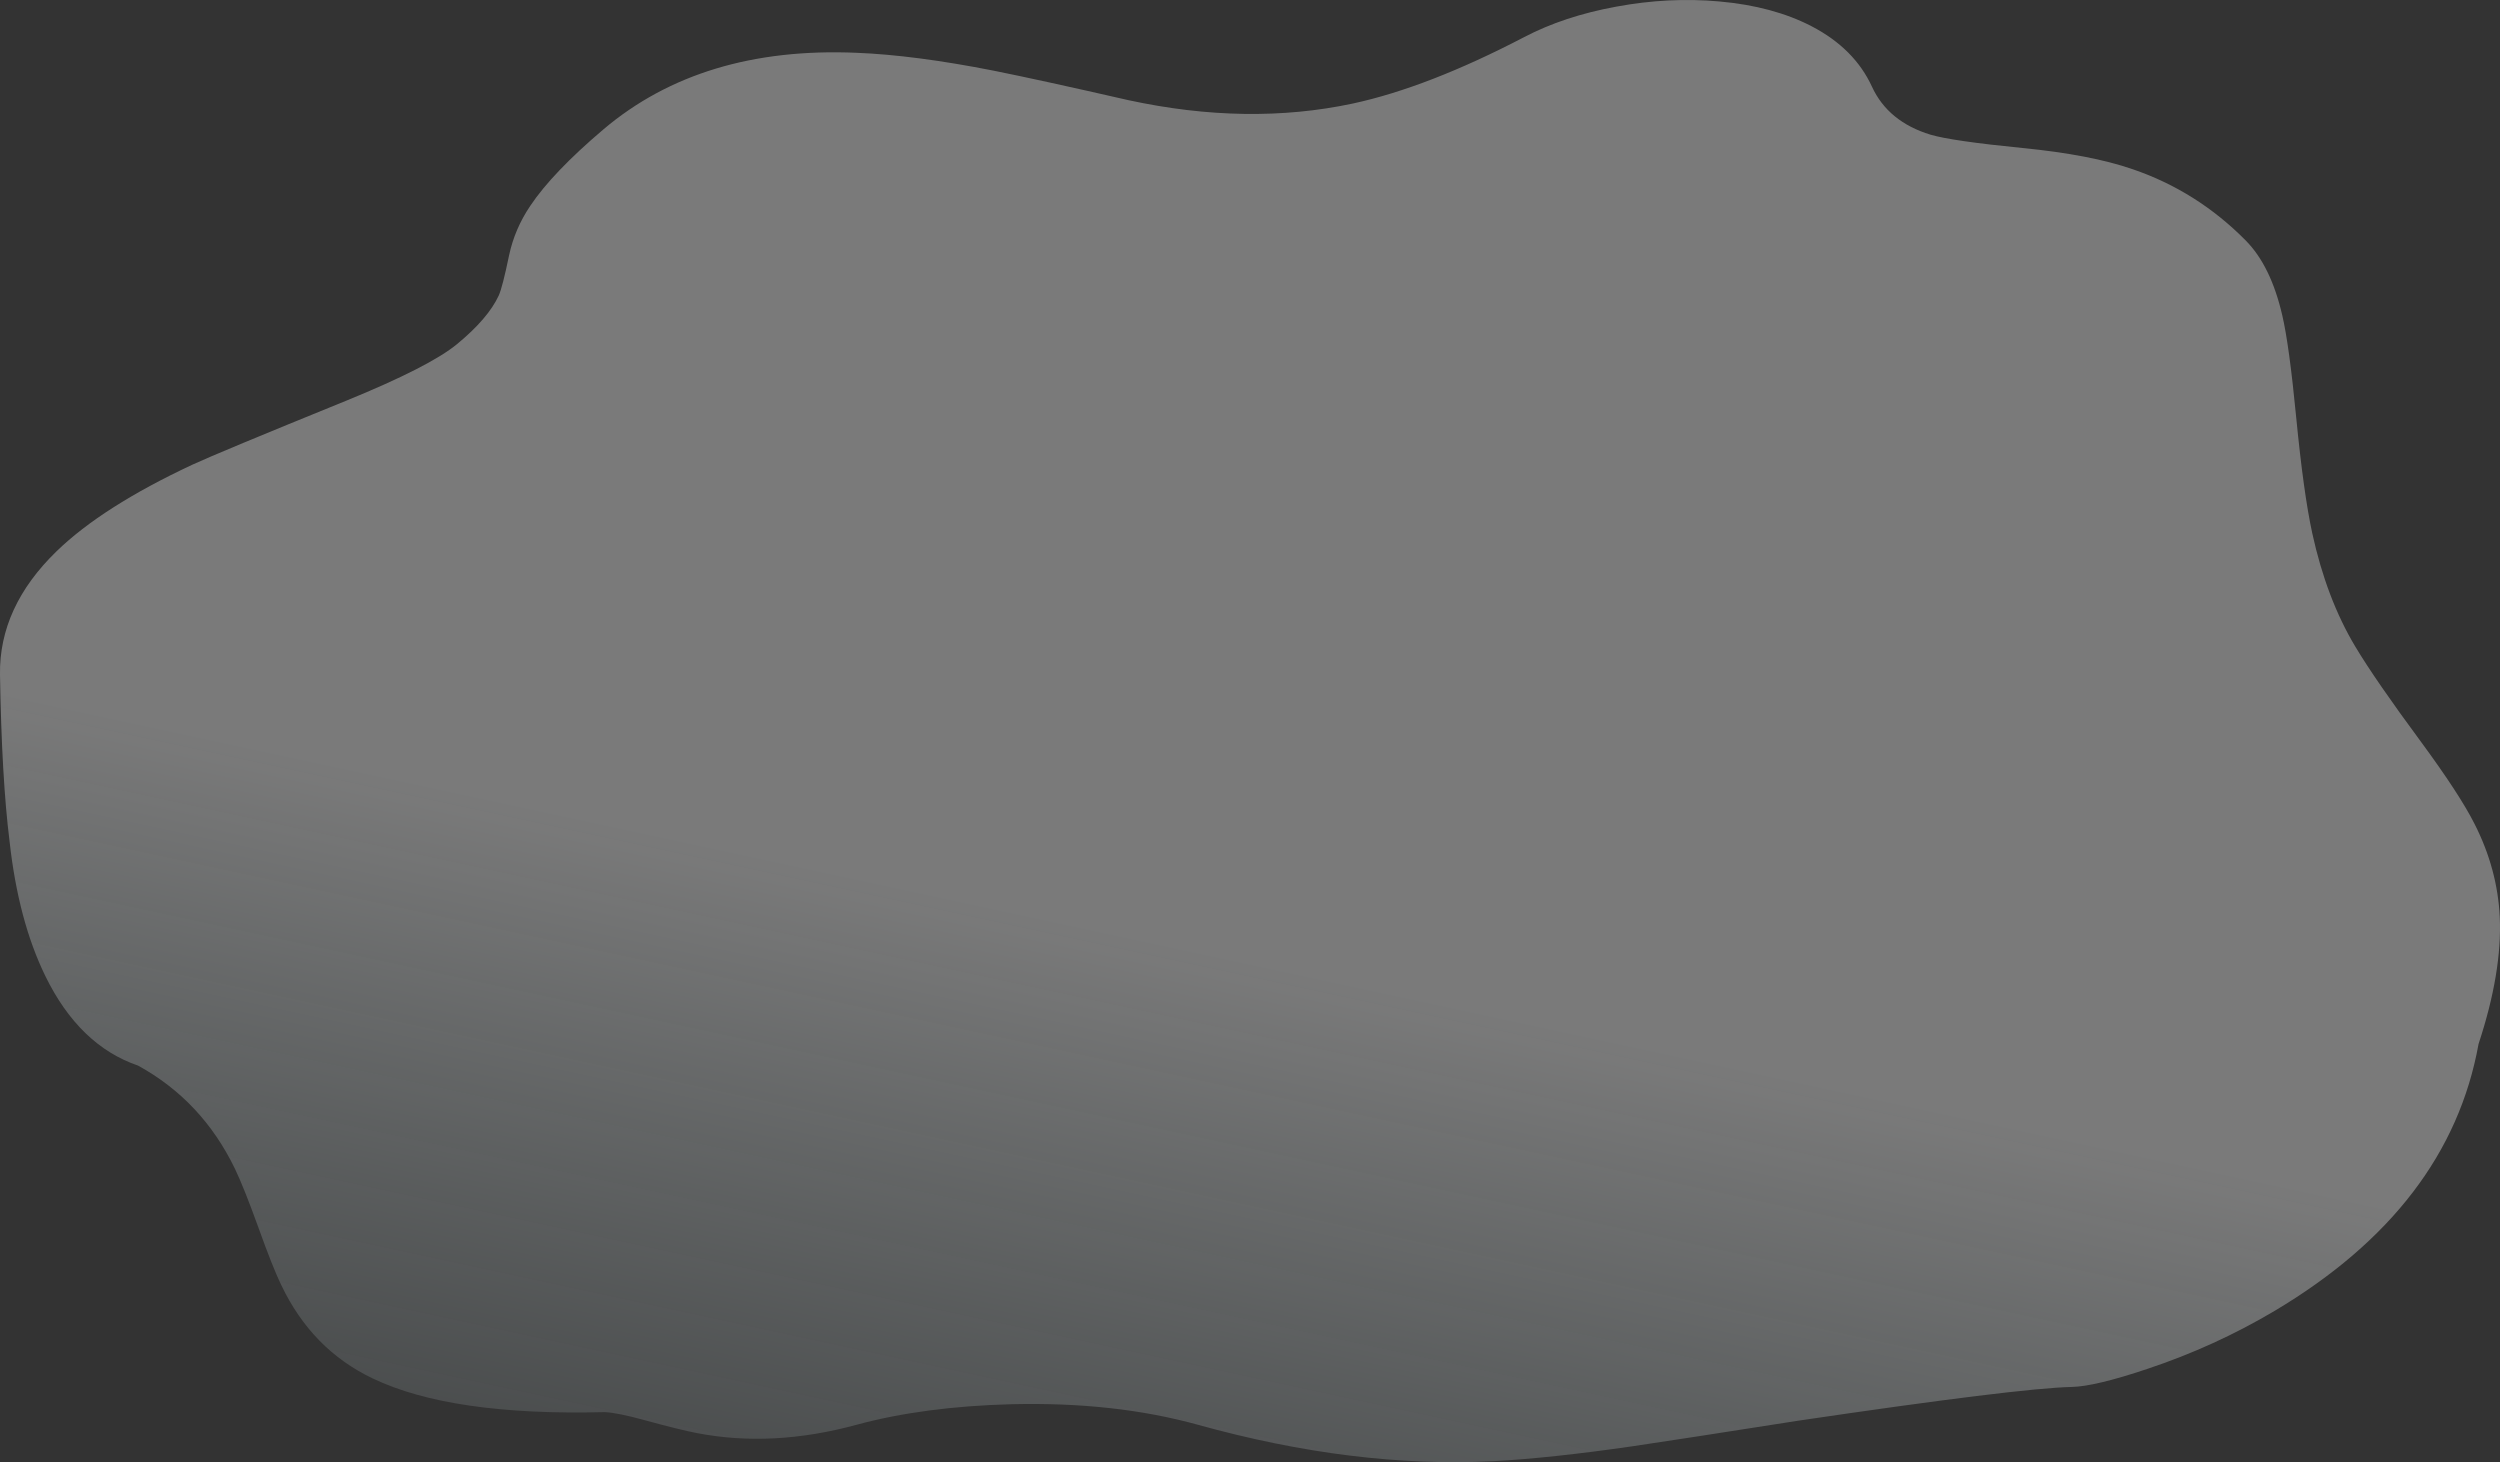 <?xml version="1.0" encoding="UTF-8"?><svg id="_レイヤー_2" xmlns="http://www.w3.org/2000/svg" xmlns:xlink="http://www.w3.org/1999/xlink" viewBox="0 0 601.31 351.69"><rect x="0" y="0" width="601.31" height="351.69" fill="#333333" stroke="none"/><defs><linearGradient id="_名称未設定グラデーション_4" x1="-411.41" y1="122.32" x2="-360.76" y2="356.97" gradientTransform="translate(654 585.5) scale(1 -1)" gradientUnits="userSpaceOnUse"><stop offset="0" stop-color="#d4f2f9" stop-opacity="0"/><stop offset="1" stop-color="#fff" stop-opacity=".35"/></linearGradient></defs><g id="sc07-bg01"><path d="M512.95,40.7c-6.73-2.33-15.57-4.03-26.5-5.1-11.37-1.13-18.73-2.2-22.1-3.2-6.8-2.07-11.5-5.92-14.1-11.55-2.8-6.1-7.62-10.93-14.45-14.5-6.2-3.23-13.62-5.23-22.25-6-8.1-.73-16.37-.32-24.8,1.25-8.37,1.53-15.73,3.97-22.1,7.3-15.47,8.07-29.22,13.4-41.25,16-16.87,3.6-34.85,3.33-53.95-.8-14.3-3.27-25.12-5.63-32.45-7.1-12.67-2.5-23.65-3.93-32.95-4.3-24.87-1.07-45.18,5.08-60.95,18.45-8.13,6.9-13.98,13.02-17.55,18.35-2.5,3.7-4.2,7.67-5.1,11.9-1.07,5.17-1.9,8.4-2.5,9.7-1.7,3.67-5.03,7.55-10,11.65-4.4,3.63-13.35,8.2-26.85,13.7-20.5,8.33-32.8,13.45-36.9,15.35-14.37,6.73-25.22,13.65-32.55,20.75C4.39,141.52-.16,151.42,0,162.25c.27,16.6,1.03,29.97,2.3,40.1,1.4,12.73,4.27,23.53,8.6,32.4,5.43,11.13,12.87,18.32,22.3,21.55,10.27,5.63,18.03,13.9,23.3,24.8,1.5,3.13,3.38,7.85,5.65,14.15,2.27,6.33,4.1,10.95,5.5,13.85,4.93,10.33,12.27,17.82,22,22.45,12.6,6.03,31.2,8.73,55.8,8.1,2.1,.1,5.32,.75,9.65,1.95,5.73,1.57,9.92,2.6,12.55,3.1,12.1,2.33,24.88,1.67,38.35-2,10.8-2.93,23.23-4.58,37.3-4.95,16.57-.4,31.52,1.25,44.85,4.95,25.07,6.97,48.73,9.88,71,8.75,9.07-.47,20.27-1.67,33.6-3.6,7.93-1.17,21.22-3.22,39.85-6.15,35.2-5.2,57.08-7.9,65.65-8.1,3.73-.07,9.82-1.52,18.25-4.35,10.8-3.6,21-8.25,30.6-13.95,28-16.67,44.35-38.07,49.05-64.2,3.8-11.5,5.5-21.68,5.1-30.55-.37-7.67-2.38-15.12-6.05-22.35-2.4-4.77-6.72-11.38-12.95-19.85-7.27-9.83-12.5-17.42-15.7-22.75-4.63-7.7-8.1-16.82-10.4-27.35-1.4-6.47-2.68-15.72-3.85-27.75-1.13-11.7-2.25-19.9-3.35-24.6-1.83-7.97-4.77-13.98-8.8-18.05-7.8-7.9-16.87-13.62-27.2-17.15Z" style="fill:url(#_名称未設定グラデーション_4);"/></g></svg>